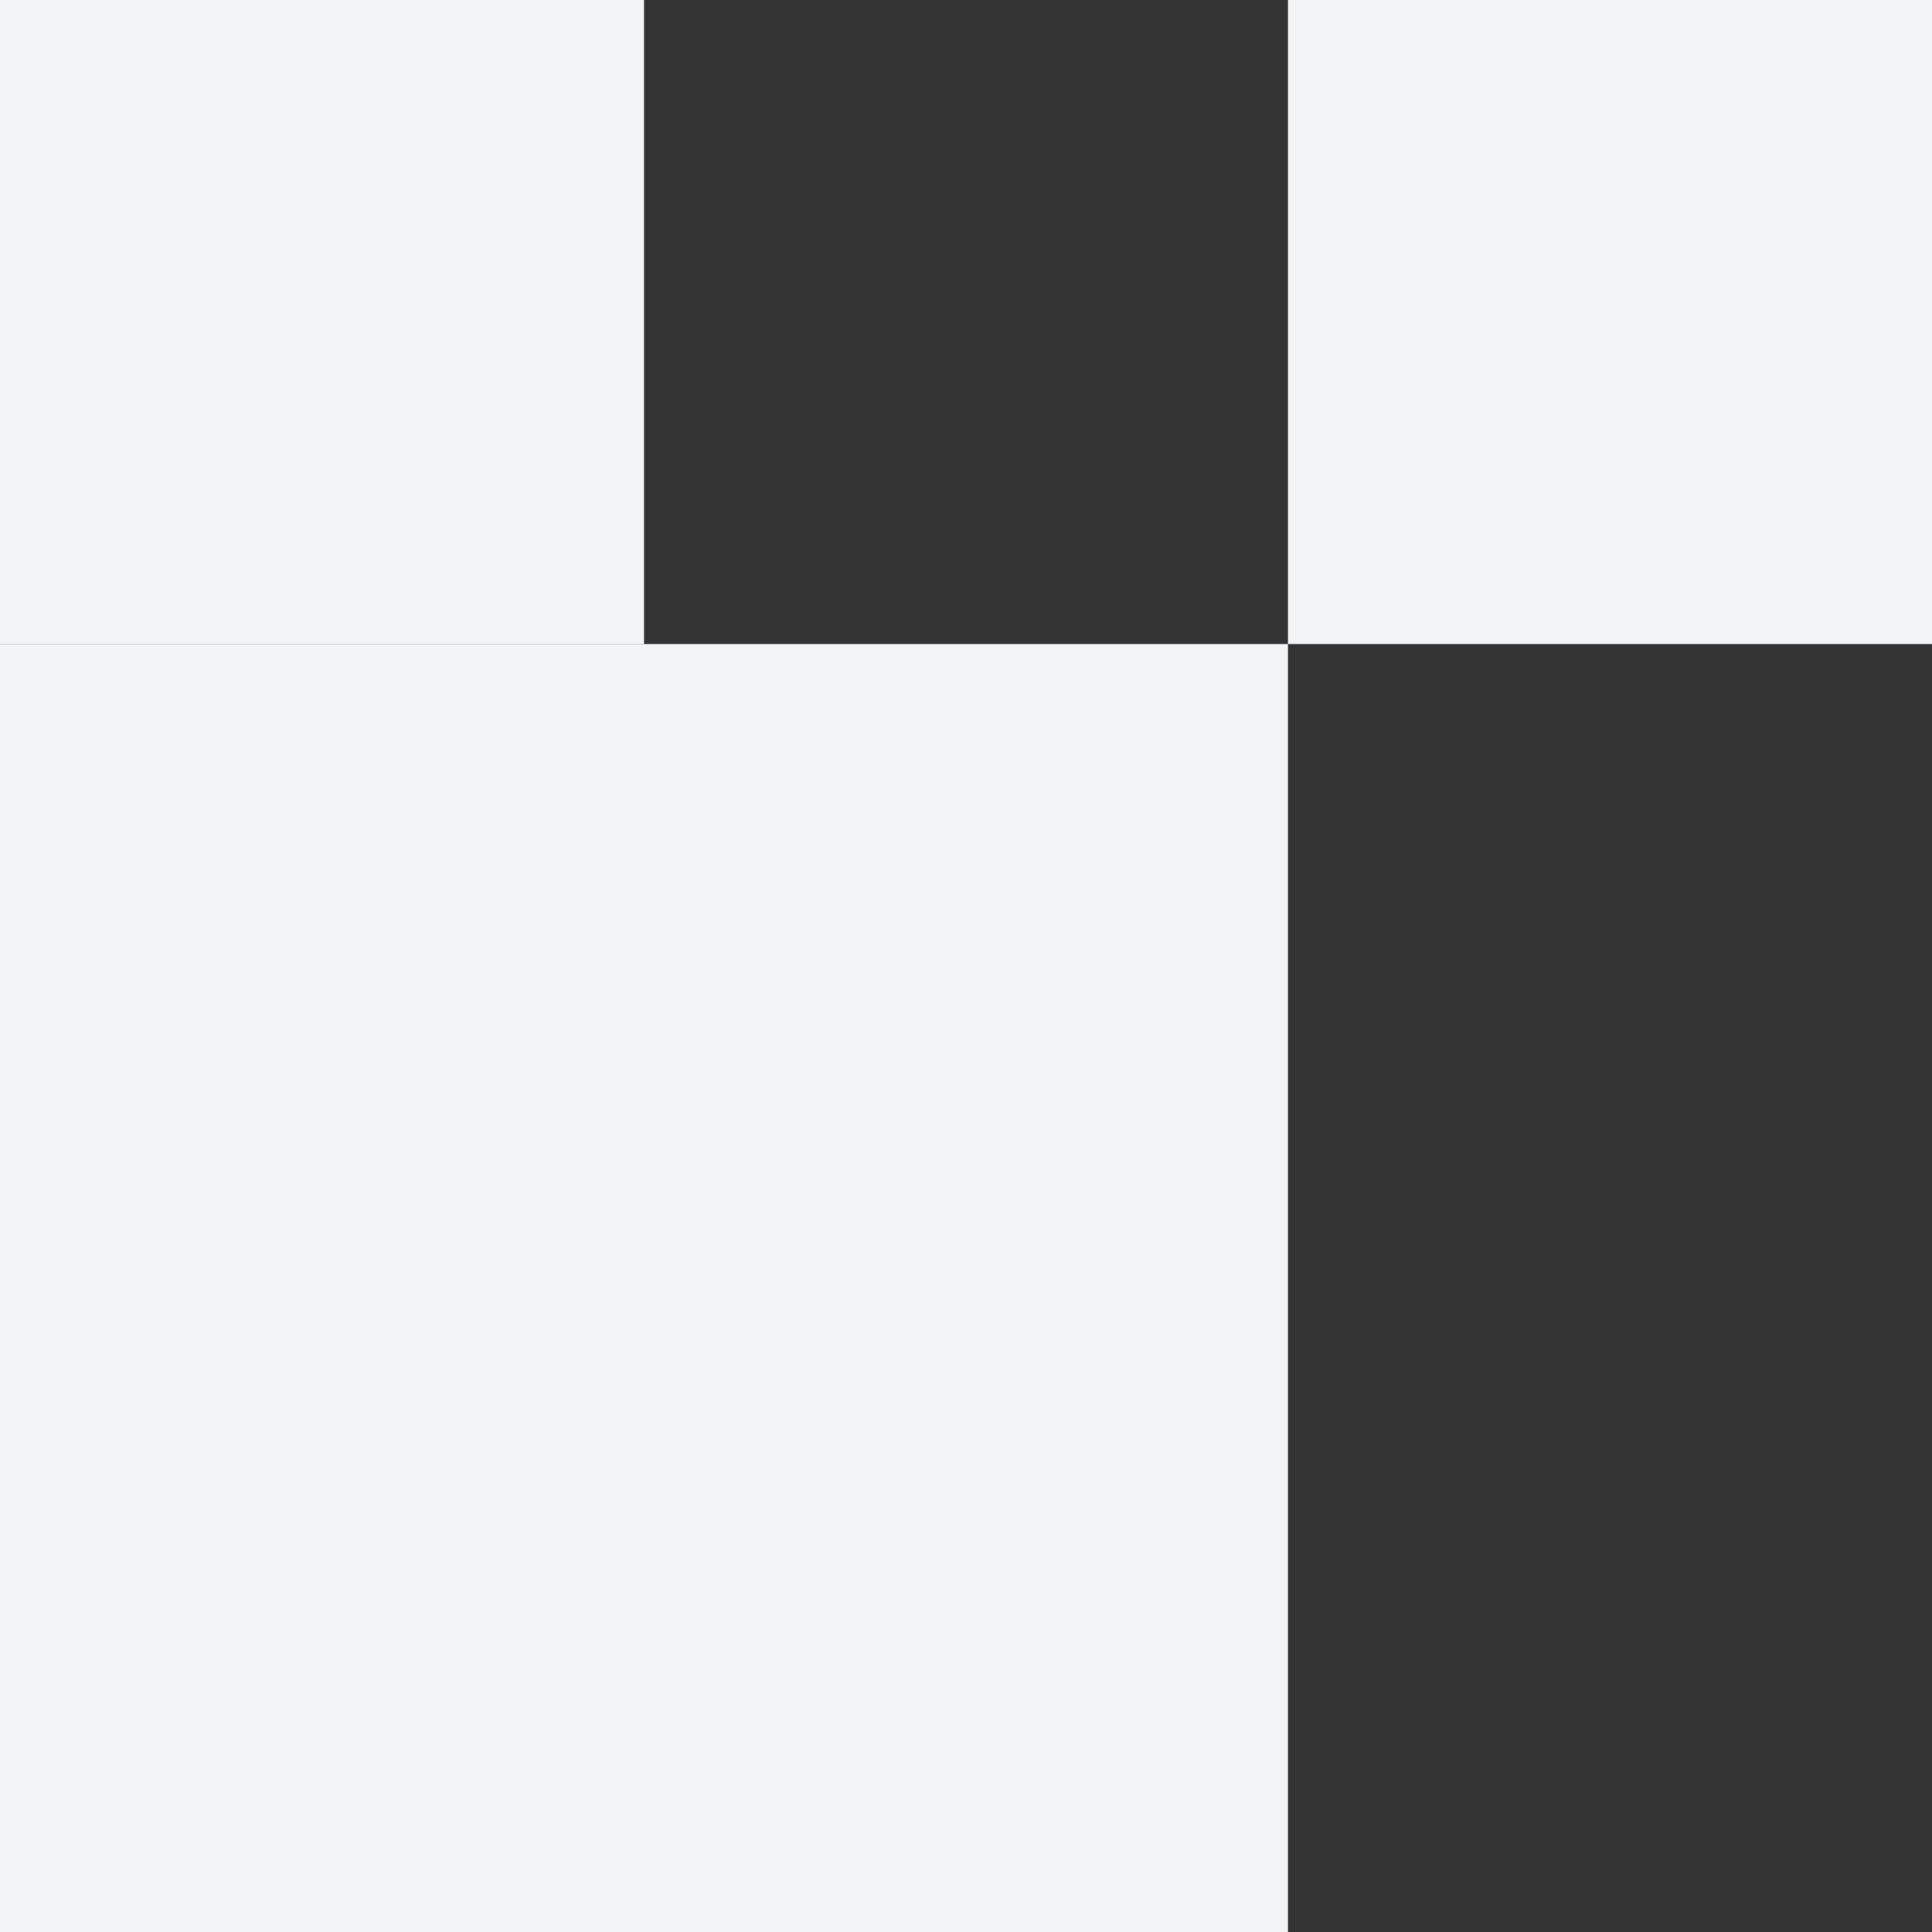 <?xml version="1.0" encoding="UTF-8"?> <svg xmlns="http://www.w3.org/2000/svg" width="129" height="129" viewBox="0 0 129 129" fill="none"><rect x="0" y="0" width="129" height="129" fill="#333333" stroke="none"/><rect y="43" width="86" height="86" fill="#F3F4F6"></rect><rect width="43" height="43" fill="#F3F4F6"></rect><rect x="86" width="43" height="43" fill="#F3F4F6"></rect></svg> 